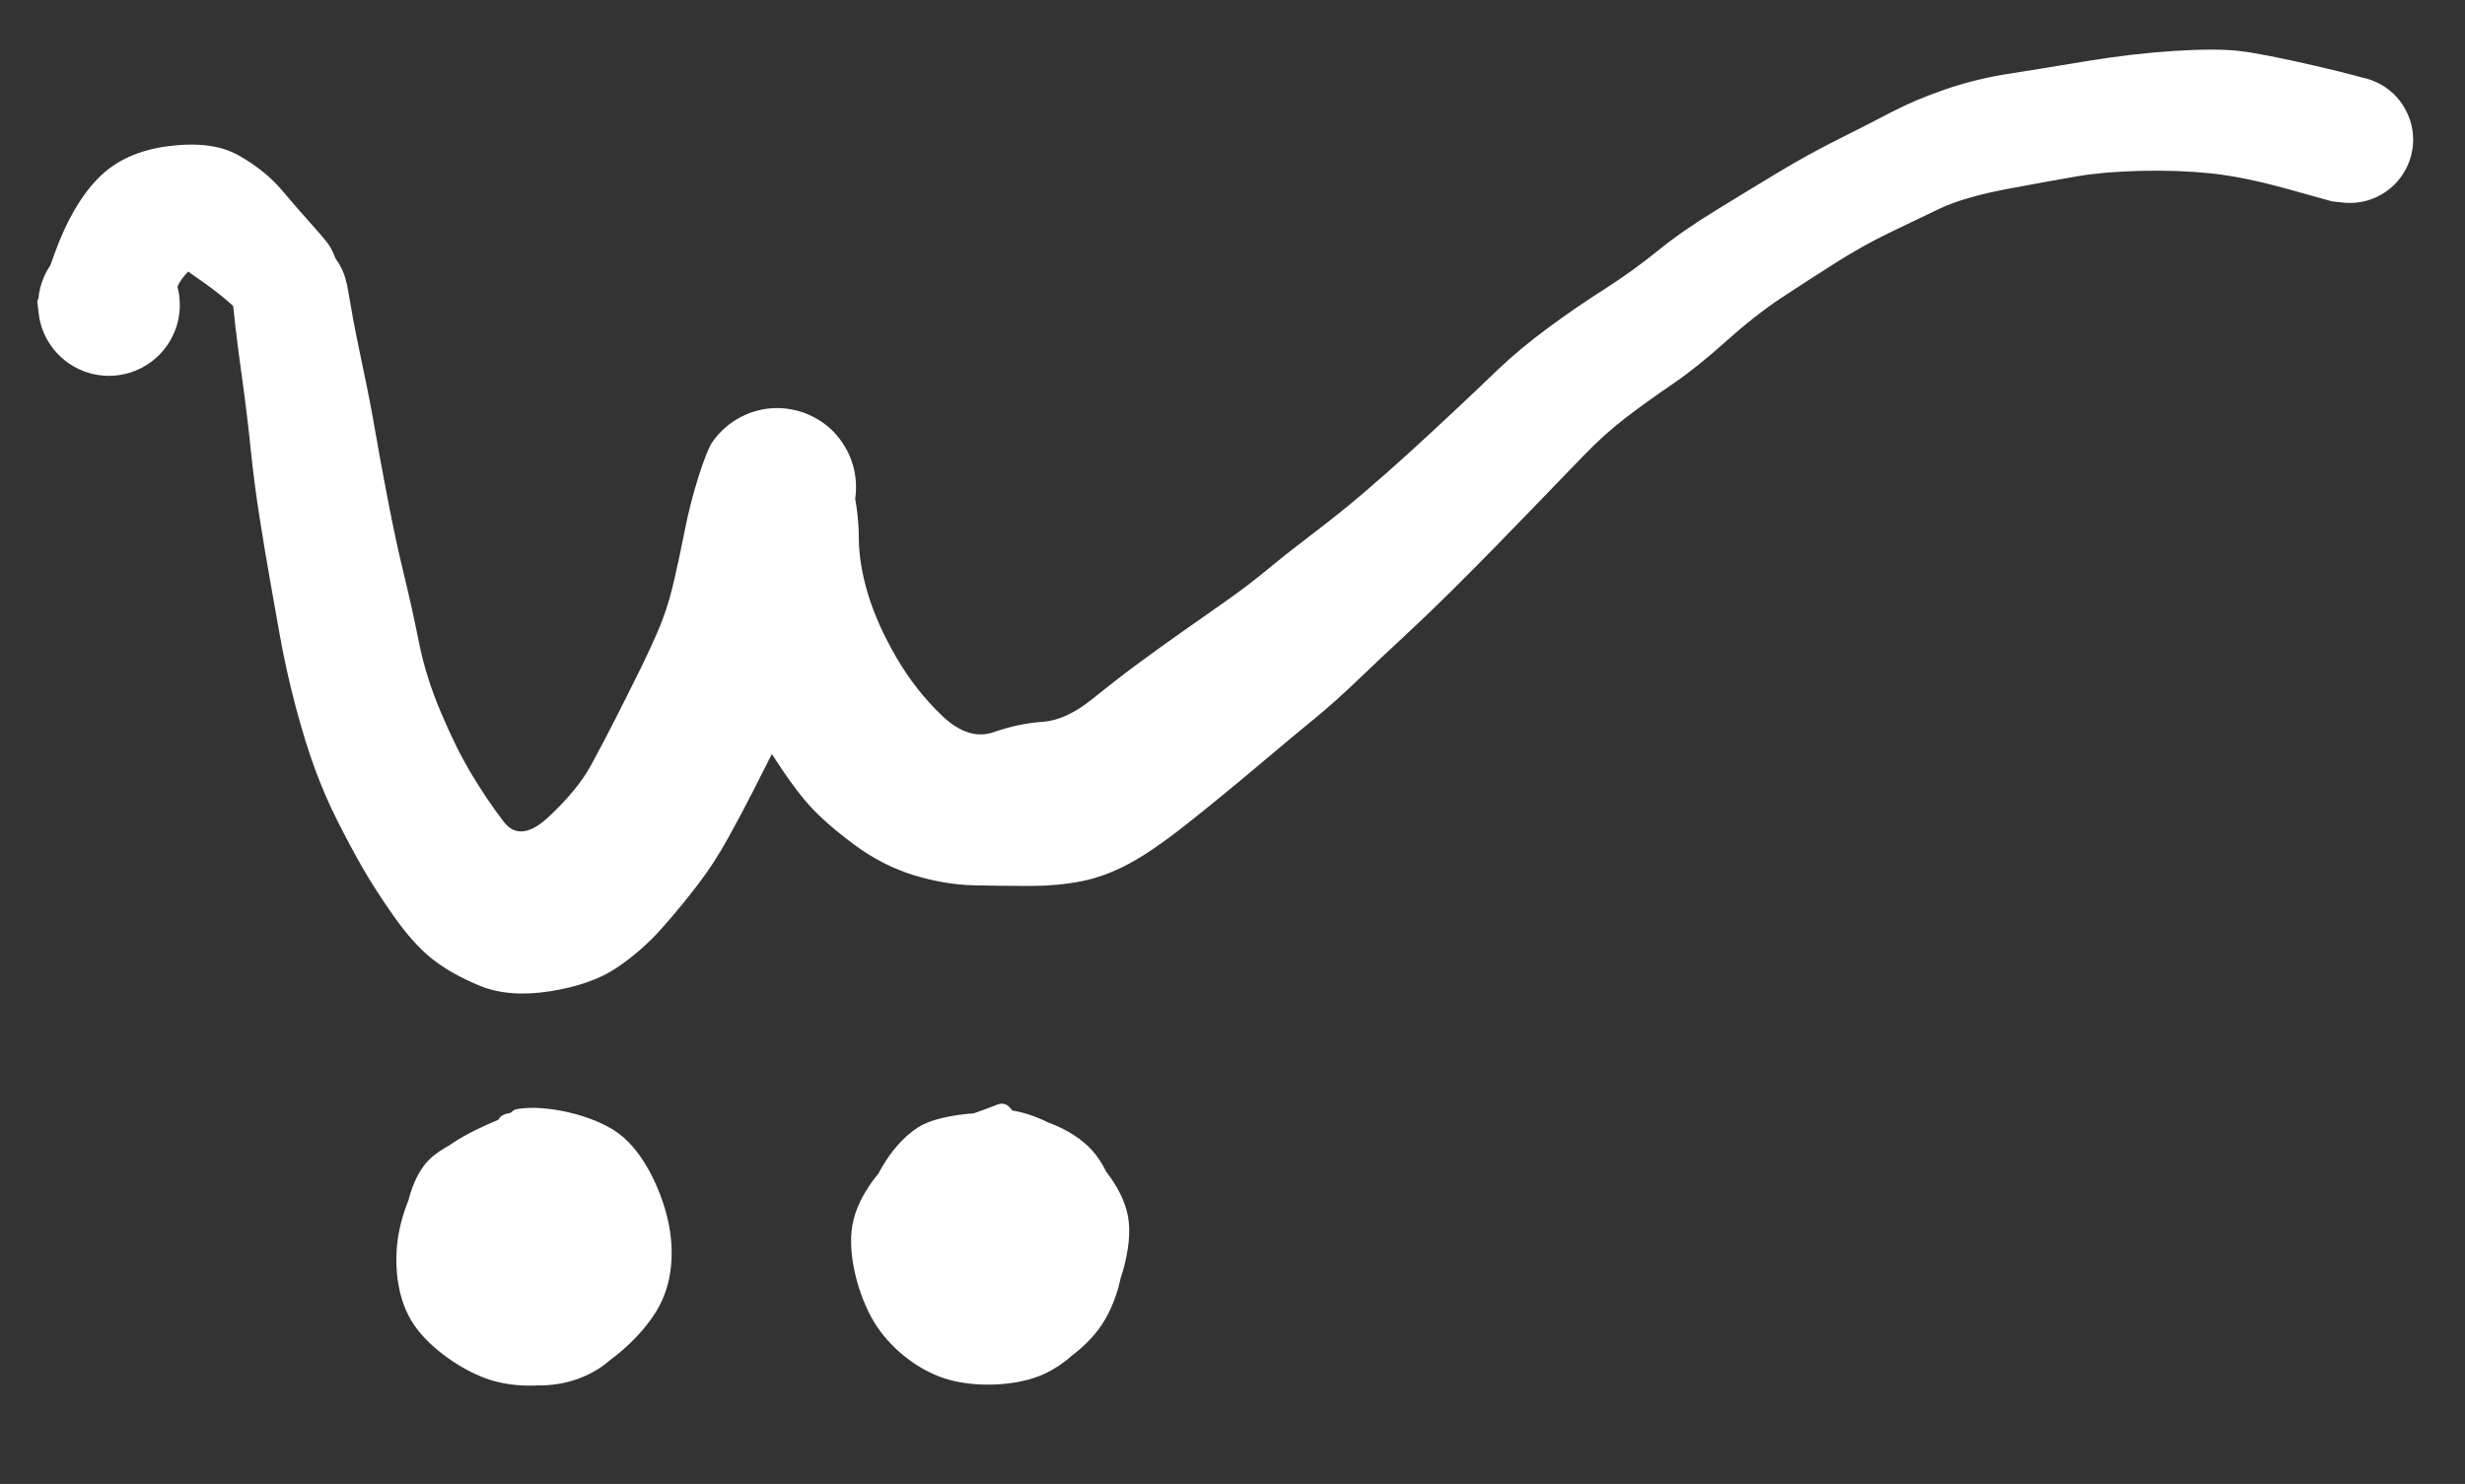 <svg version="1.1" xmlns="http://www.w3.org/2000/svg" viewBox="0 0 226.655 136.438" width="226.655" height="136.438">
  <rect x="0" y="0" width="226.655" height="136.438" fill="#333333" stroke="none"/>
  <!-- svg-source:excalidraw -->
  
  <defs>
    <style class="style-fonts">
      @font-face {
        font-family: "Virgil";
        src: url("https://excalidraw.com/Virgil.woff2");
      }
      @font-face {
        font-family: "Cascadia";
        src: url("https://excalidraw.com/Cascadia.woff2");
      }
      @font-face {
        font-family: "Assistant";
        src: url("https://excalidraw.com/Assistant-Regular.woff2");
      }
    </style>
    
  </defs>
  <g transform="translate(26.655 27) rotate(0 95 20.5)" stroke="none"><path fill="#ffffff" d="M 5.27,-0.75 Q 5.27,-0.75 5.62,1.24 5.96,3.25 6.68,6.64 7.40,10.02 7.86,12.72 8.32,15.41 9.03,19.06 9.73,22.71 10.49,25.84 11.25,28.96 11.88,32.12 12.51,35.27 13.90,38.53 15.28,41.80 16.70,44.17 18.12,46.54 19.65,48.54 21.18,50.55 23.80,48.10 26.43,45.65 27.67,43.39 28.90,41.13 29.88,39.19 30.87,37.25 31.86,35.25 32.86,33.26 33.76,31.21 34.66,29.17 35.21,26.87 35.76,24.57 36.27,21.96 36.78,19.34 37.57,16.83 38.37,14.33 38.87,13.61 39.38,12.89 40.04,12.31 40.71,11.73 41.49,11.33 42.27,10.92 43.13,10.72 43.98,10.51 44.86,10.52 45.74,10.53 46.60,10.75 47.45,10.96 48.22,11.38 49.00,11.79 49.66,12.38 50.31,12.97 50.80,13.70 51.30,14.43 51.60,15.25 51.91,16.08 52.01,16.95 52.11,17.83 52.00,18.70 51.88,19.57 51.57,20.39 51.25,21.21 51.04,17.61 50.83,14.01 51.56,16.93 52.30,19.85 52.31,22.35 52.31,24.85 53.17,27.67 54.03,30.48 55.79,33.49 57.55,36.50 59.97,38.81 62.40,41.12 64.70,40.32 67.01,39.52 69.18,39.37 71.35,39.23 73.76,37.29 76.17,35.35 78.10,33.93 80.03,32.51 82.03,31.10 84.02,29.69 86.05,28.28 88.07,26.86 89.91,25.34 91.75,23.82 94.21,21.95 96.67,20.08 98.75,18.30 100.82,16.53 102.89,14.65 104.95,12.77 107.00,10.85 109.05,8.93 111.09,6.97 113.14,5.02 115.75,3.10 118.36,1.18 120.93,-0.45 123.49,-2.09 125.76,-3.93 128.02,-5.77 131.13,-7.67 134.24,-9.58 136.90,-11.18 139.56,-12.78 142.31,-14.16 145.05,-15.53 147.26,-16.69 149.47,-17.84 152.21,-18.78 154.94,-19.72 157.82,-20.18 160.70,-20.63 165.08,-21.36 169.45,-22.08 173.29,-22.32 177.12,-22.56 179.29,-22.31 181.46,-22.05 186.23,-20.95 191.01,-19.84 191.88,-19.43 192.74,-19.03 193.43,-18.37 194.12,-17.71 194.56,-16.86 195.01,-16.02 195.16,-15.08 195.31,-14.13 195.15,-13.19 194.99,-12.25 194.54,-11.41 194.09,-10.57 193.39,-9.91 192.69,-9.26 191.82,-8.86 190.96,-8.47 190.01,-8.37 189.06,-8.27 188.13,-8.48 187.19,-8.69 186.38,-9.19 185.56,-9.68 184.95,-10.41 184.33,-11.15 183.99,-12.03 183.64,-12.92 183.59,-13.88 183.54,-14.83 183.80,-15.75 184.06,-16.67 184.60,-17.45 185.14,-18.24 185.91,-18.82 186.67,-19.39 187.57,-19.69 188.48,-19.99 189.44,-19.98 190.39,-19.98 191.29,-19.67 192.20,-19.36 192.95,-18.78 193.71,-18.20 194.24,-17.40 194.77,-16.61 195.02,-15.69 195.28,-14.77 195.22,-13.82 195.16,-12.86 194.80,-11.98 194.45,-11.09 193.82,-10.37 193.20,-9.64 192.38,-9.16 191.56,-8.67 190.63,-8.47 189.69,-8.27 188.75,-8.38 187.80,-8.48 187.80,-8.48 187.80,-8.48 183.70,-9.62 179.61,-10.75 176.63,-11.06 173.65,-11.37 170.20,-11.29 166.75,-11.20 164.40,-10.80 162.04,-10.40 157.98,-9.64 153.91,-8.87 151.66,-7.80 149.40,-6.73 147.05,-5.59 144.69,-4.45 142.12,-2.83 139.56,-1.21 137.12,0.40 134.69,2.02 132.03,4.40 129.37,6.79 127.11,8.33 124.85,9.87 122.88,11.37 120.91,12.87 118.94,14.91 116.96,16.96 114.97,19.02 112.98,21.08 110.94,23.17 108.90,25.26 106.74,27.40 104.58,29.54 102.48,31.49 100.38,33.43 98.25,35.47 96.13,37.51 94.25,39.05 92.36,40.59 88.98,43.44 85.60,46.29 82.44,48.79 79.28,51.29 77.09,52.45 74.90,53.61 72.77,54.03 70.64,54.45 68.11,54.46 65.58,54.46 62.91,54.40 60.23,54.34 57.37,53.47 54.50,52.59 51.90,50.67 49.31,48.75 47.78,47.07 46.26,45.38 44.20,42.15 42.13,38.91 41.00,36.03 39.87,33.14 39.23,31.07 38.60,29.00 38.80,25.39 39.00,21.79 38.68,18.06 38.37,14.33 38.87,13.61 39.38,12.89 40.04,12.31 40.70,11.73 41.49,11.33 42.27,10.92 43.13,10.72 43.98,10.52 44.86,10.52 45.74,10.53 46.60,10.75 47.45,10.96 48.22,11.38 49.00,11.79 49.66,12.38 50.31,12.97 50.80,13.70 51.30,14.43 51.60,15.25 51.91,16.08 52.01,16.95 52.11,17.82 52.00,18.70 51.88,19.57 51.57,20.39 51.25,21.21 51.20,21.46 51.15,21.71 50.59,23.87 50.03,26.03 49.60,28.50 49.17,30.98 48.51,33.24 47.85,35.51 46.75,37.60 45.65,39.69 44.64,41.69 43.63,43.69 42.59,45.74 41.54,47.80 40.29,50.06 39.04,52.33 37.56,54.27 36.09,56.21 34.22,58.33 32.35,60.44 30.04,61.99 27.72,63.54 23.93,64.14 20.13,64.74 17.45,63.63 14.77,62.52 13.05,61.14 11.34,59.77 9.59,57.29 7.84,54.81 6.66,52.75 5.48,50.68 4.37,48.47 3.26,46.27 2.34,43.80 1.42,41.33 0.50,37.86 -0.40,34.40 -0.94,31.34 -1.48,28.28 -1.87,26.09 -2.26,23.90 -2.76,20.75 -3.26,17.61 -3.59,14.43 -3.91,11.26 -4.36,8.03 -4.81,4.79 -5.04,2.77 -5.27,0.75 -5.29,0.11 -5.30,-0.53 -5.16,-1.15 -5.02,-1.78 -4.73,-2.36 -4.45,-2.93 -4.03,-3.42 -3.61,-3.91 -3.09,-4.29 -2.57,-4.66 -1.98,-4.90 -1.38,-5.15 -0.74,-5.24 -0.11,-5.33 0.52,-5.26 1.16,-5.20 1.77,-4.98 2.37,-4.77 2.91,-4.41 3.45,-4.06 3.88,-3.59 4.32,-3.12 4.63,-2.55 4.94,-1.99 5.11,-1.37 5.27,-0.75 5.27,-0.75 L 5.27,-0.75 Z"></path></g><g transform="translate(26 25.345) rotate(0 -8 -2)" stroke="none"><path fill="#ffffff" d="M -3.63,3.63 Q -3.63,3.63 -4.85,2.53 -6.07,1.43 -8.34,-0.12 -10.61,-1.68 -8.41,-2.18 -6.20,-2.68 -8.15,-0.91 -10.10,0.86 -9.74,1.94 -9.39,3.03 -9.61,4.07 -9.84,5.12 -10.39,6.03 -10.93,6.95 -11.75,7.65 -12.56,8.34 -13.55,8.74 -14.54,9.14 -15.60,9.20 -16.67,9.26 -17.70,8.98 -18.73,8.70 -19.62,8.10 -20.50,7.50 -21.15,6.66 -21.80,5.81 -22.15,4.80 -22.49,3.78 -22.49,2.72 -22.50,1.65 -22.16,0.64 -21.82,-0.37 -21.18,-1.22 -20.54,-2.07 -19.65,-2.68 -18.77,-3.28 -17.74,-3.57 -16.72,-3.86 -15.65,-3.80 -14.58,-3.75 -13.59,-3.36 -12.59,-2.96 -11.78,-2.27 -10.96,-1.59 -10.41,-0.67 -9.85,0.23 -9.62,1.27 -9.39,2.32 -9.50,3.38 -9.61,4.44 -10.06,5.41 -10.50,6.38 -11.24,7.16 -11.97,7.94 -12.91,8.44 -13.85,8.94 -14.91,9.12 -15.96,9.30 -17.01,9.13 -18.07,8.96 -19.01,8.46 -19.96,7.96 -20.70,7.19 -21.43,6.42 -21.88,5.45 -22.34,4.48 -22.45,3.42 -22.57,2.36 -22.57,2.36 -22.57,2.36 -20.97,-2.06 -19.37,-6.49 -17.00,-8.93 -14.63,-11.37 -10.57,-11.90 -6.51,-12.43 -4.10,-11.08 -1.68,-9.73 -0.10,-7.88 1.47,-6.03 2.55,-4.83 3.63,-3.63 4.01,-3.14 4.39,-2.65 4.64,-2.09 4.90,-1.52 5.01,-0.91 5.12,-0.30 5.08,0.30 5.04,0.92 4.86,1.51 4.68,2.10 4.36,2.63 4.04,3.16 3.60,3.60 3.16,4.04 2.63,4.36 2.10,4.68 1.51,4.86 0.92,5.04 0.30,5.08 -0.31,5.12 -0.91,5.01 -1.52,4.90 -2.09,4.64 -2.65,4.39 -3.14,4.01 -3.63,3.62 -3.63,3.62 L -3.63,3.63 Z"></path></g><g stroke-linecap="round" transform="translate(37.6 103.583) rotate(0 11.427 11.427)"><path d="M13.22 0.18 C15.59 0.38, 18.62 2.29, 20.3 4.03 C21.98 5.78, 23.27 8.3, 23.3 10.64 C23.34 12.98, 22.1 16.08, 20.52 18.06 C18.94 20.05, 16.17 21.91, 13.81 22.55 C11.45 23.2, 8.57 22.98, 6.35 21.92 C4.12 20.87, 1.49 18.5, 0.44 16.22 C-0.61 13.94, -0.69 10.61, 0.07 8.25 C0.82 5.89, 2.76 3.42, 4.97 2.05 C7.19 0.68, 11.9 0.25, 13.35 0.03 C14.81 -0.19, 13.75 0.48, 13.69 0.72 M11.57 -0.38 C13.89 -0.45, 16.54 0.76, 18.52 2.36 C20.49 3.96, 22.98 6.62, 23.39 9.21 C23.81 11.8, 22.45 15.75, 21 17.91 C19.54 20.07, 17.07 21.36, 14.66 22.17 C12.25 22.99, 8.66 23.64, 6.53 22.79 C4.4 21.93, 3.06 19.25, 1.88 17.04 C0.71 14.83, -1.03 11.96, -0.51 9.54 C0 7.11, 2.86 4.02, 4.99 2.49 C7.12 0.95, 11.15 0.73, 12.26 0.33 C13.37 -0.07, 11.68 -0.13, 11.65 0.09" stroke="none" stroke-width="0" fill="#ffffff"></path><path d="M9.12 -0.18 C11.33 -0.84, 14.19 -0.09, 16.37 1.17 C18.55 2.42, 21.29 5.12, 22.22 7.35 C23.14 9.58, 22.77 12.23, 21.93 14.54 C21.1 16.86, 19.12 19.88, 17.19 21.23 C15.26 22.59, 12.77 23.05, 10.37 22.68 C7.98 22.31, 4.49 20.74, 2.82 19.03 C1.16 17.33, 0.5 14.95, 0.4 12.47 C0.3 9.99, 0.65 6.18, 2.21 4.15 C3.77 2.13, 8.41 1.01, 9.76 0.3 C11.11 -0.4, 10.29 -0.28, 10.32 -0.07 M10.14 -0.63 C12.43 -1.02, 16.53 -0.13, 18.64 1.4 C20.74 2.93, 22.19 6.15, 22.78 8.58 C23.38 11, 23.33 13.74, 22.18 15.95 C21.04 18.17, 18.28 20.77, 15.92 21.85 C13.55 22.92, 10.44 23.1, 8.01 22.41 C5.57 21.71, 2.65 19.65, 1.31 17.69 C-0.03 15.74, -0.34 13.02, -0.06 10.68 C0.23 8.33, 1.37 5.44, 3.02 3.63 C4.67 1.81, 8.47 0.34, 9.85 -0.19 C11.22 -0.73, 11.15 0.1, 11.28 0.44" stroke="#ffffff" stroke-width="2" fill="none"></path></g><g stroke-linecap="round" transform="translate(79.644 103.134) rotate(0 11.427 11.427)"><path d="M11.05 0.32 C13.36 0.06, 16.53 0.89, 18.51 2.33 C20.49 3.78, 22.42 6.63, 22.92 8.98 C23.43 11.33, 22.8 14.2, 21.55 16.44 C20.31 18.68, 17.8 21.4, 15.44 22.44 C13.09 23.47, 9.65 23.45, 7.44 22.65 C5.22 21.85, 3.3 19.8, 2.13 17.62 C0.97 15.44, 0.22 11.99, 0.45 9.56 C0.68 7.13, 1.58 4.63, 3.51 3.04 C5.45 1.46, 10.55 0.55, 12.06 0.07 C13.56 -0.42, 12.69 -0.08, 12.54 0.13 M10.54 -0.57 C13.01 -0.82, 16.91 1.14, 18.83 2.86 C20.76 4.59, 21.58 7.5, 22.06 9.79 C22.54 12.08, 22.83 14.58, 21.73 16.59 C20.64 18.59, 17.7 20.86, 15.5 21.85 C13.3 22.83, 10.88 23.08, 8.53 22.48 C6.17 21.87, 2.8 20.2, 1.35 18.2 C-0.11 16.21, -0.69 12.97, -0.21 10.51 C0.27 8.06, 2.46 5.32, 4.23 3.47 C6 1.63, 9.21 -0.02, 10.39 -0.57 C11.57 -1.12, 11.26 -0.04, 11.31 0.19" stroke="none" stroke-width="0" fill="#ffffff"></path><path d="M11.56 -0.13 C13.84 -0.3, 16.45 0.78, 18.37 2.28 C20.29 3.78, 22.63 6.38, 23.09 8.87 C23.54 11.36, 22.35 14.95, 21.1 17.21 C19.85 19.47, 17.86 21.53, 15.59 22.44 C13.32 23.34, 9.85 23.42, 7.51 22.65 C5.17 21.89, 2.85 20.02, 1.55 17.85 C0.26 15.69, -0.72 12.14, -0.28 9.68 C0.15 7.23, 2.15 4.81, 4.17 3.12 C6.19 1.44, 10.52 0.12, 11.85 -0.42 C13.18 -0.97, 12.12 -0.47, 12.17 -0.16 M12.9 0.32 C15.3 0.35, 18.39 1.5, 20.02 3.29 C21.65 5.09, 22.59 8.57, 22.69 11.1 C22.79 13.63, 22.03 16.52, 20.59 18.46 C19.16 20.41, 16.47 22.25, 14.11 22.76 C11.74 23.28, 8.47 22.79, 6.38 21.55 C4.28 20.31, 2.41 17.64, 1.53 15.32 C0.64 13.01, 0.42 9.99, 1.05 7.66 C1.68 5.34, 3.31 2.63, 5.32 1.36 C7.33 0.09, 11.94 0.14, 13.13 0.06 C14.32 -0.03, 12.57 0.58, 12.44 0.85" stroke="#ffffff" stroke-width="2" fill="none"></path></g></svg>